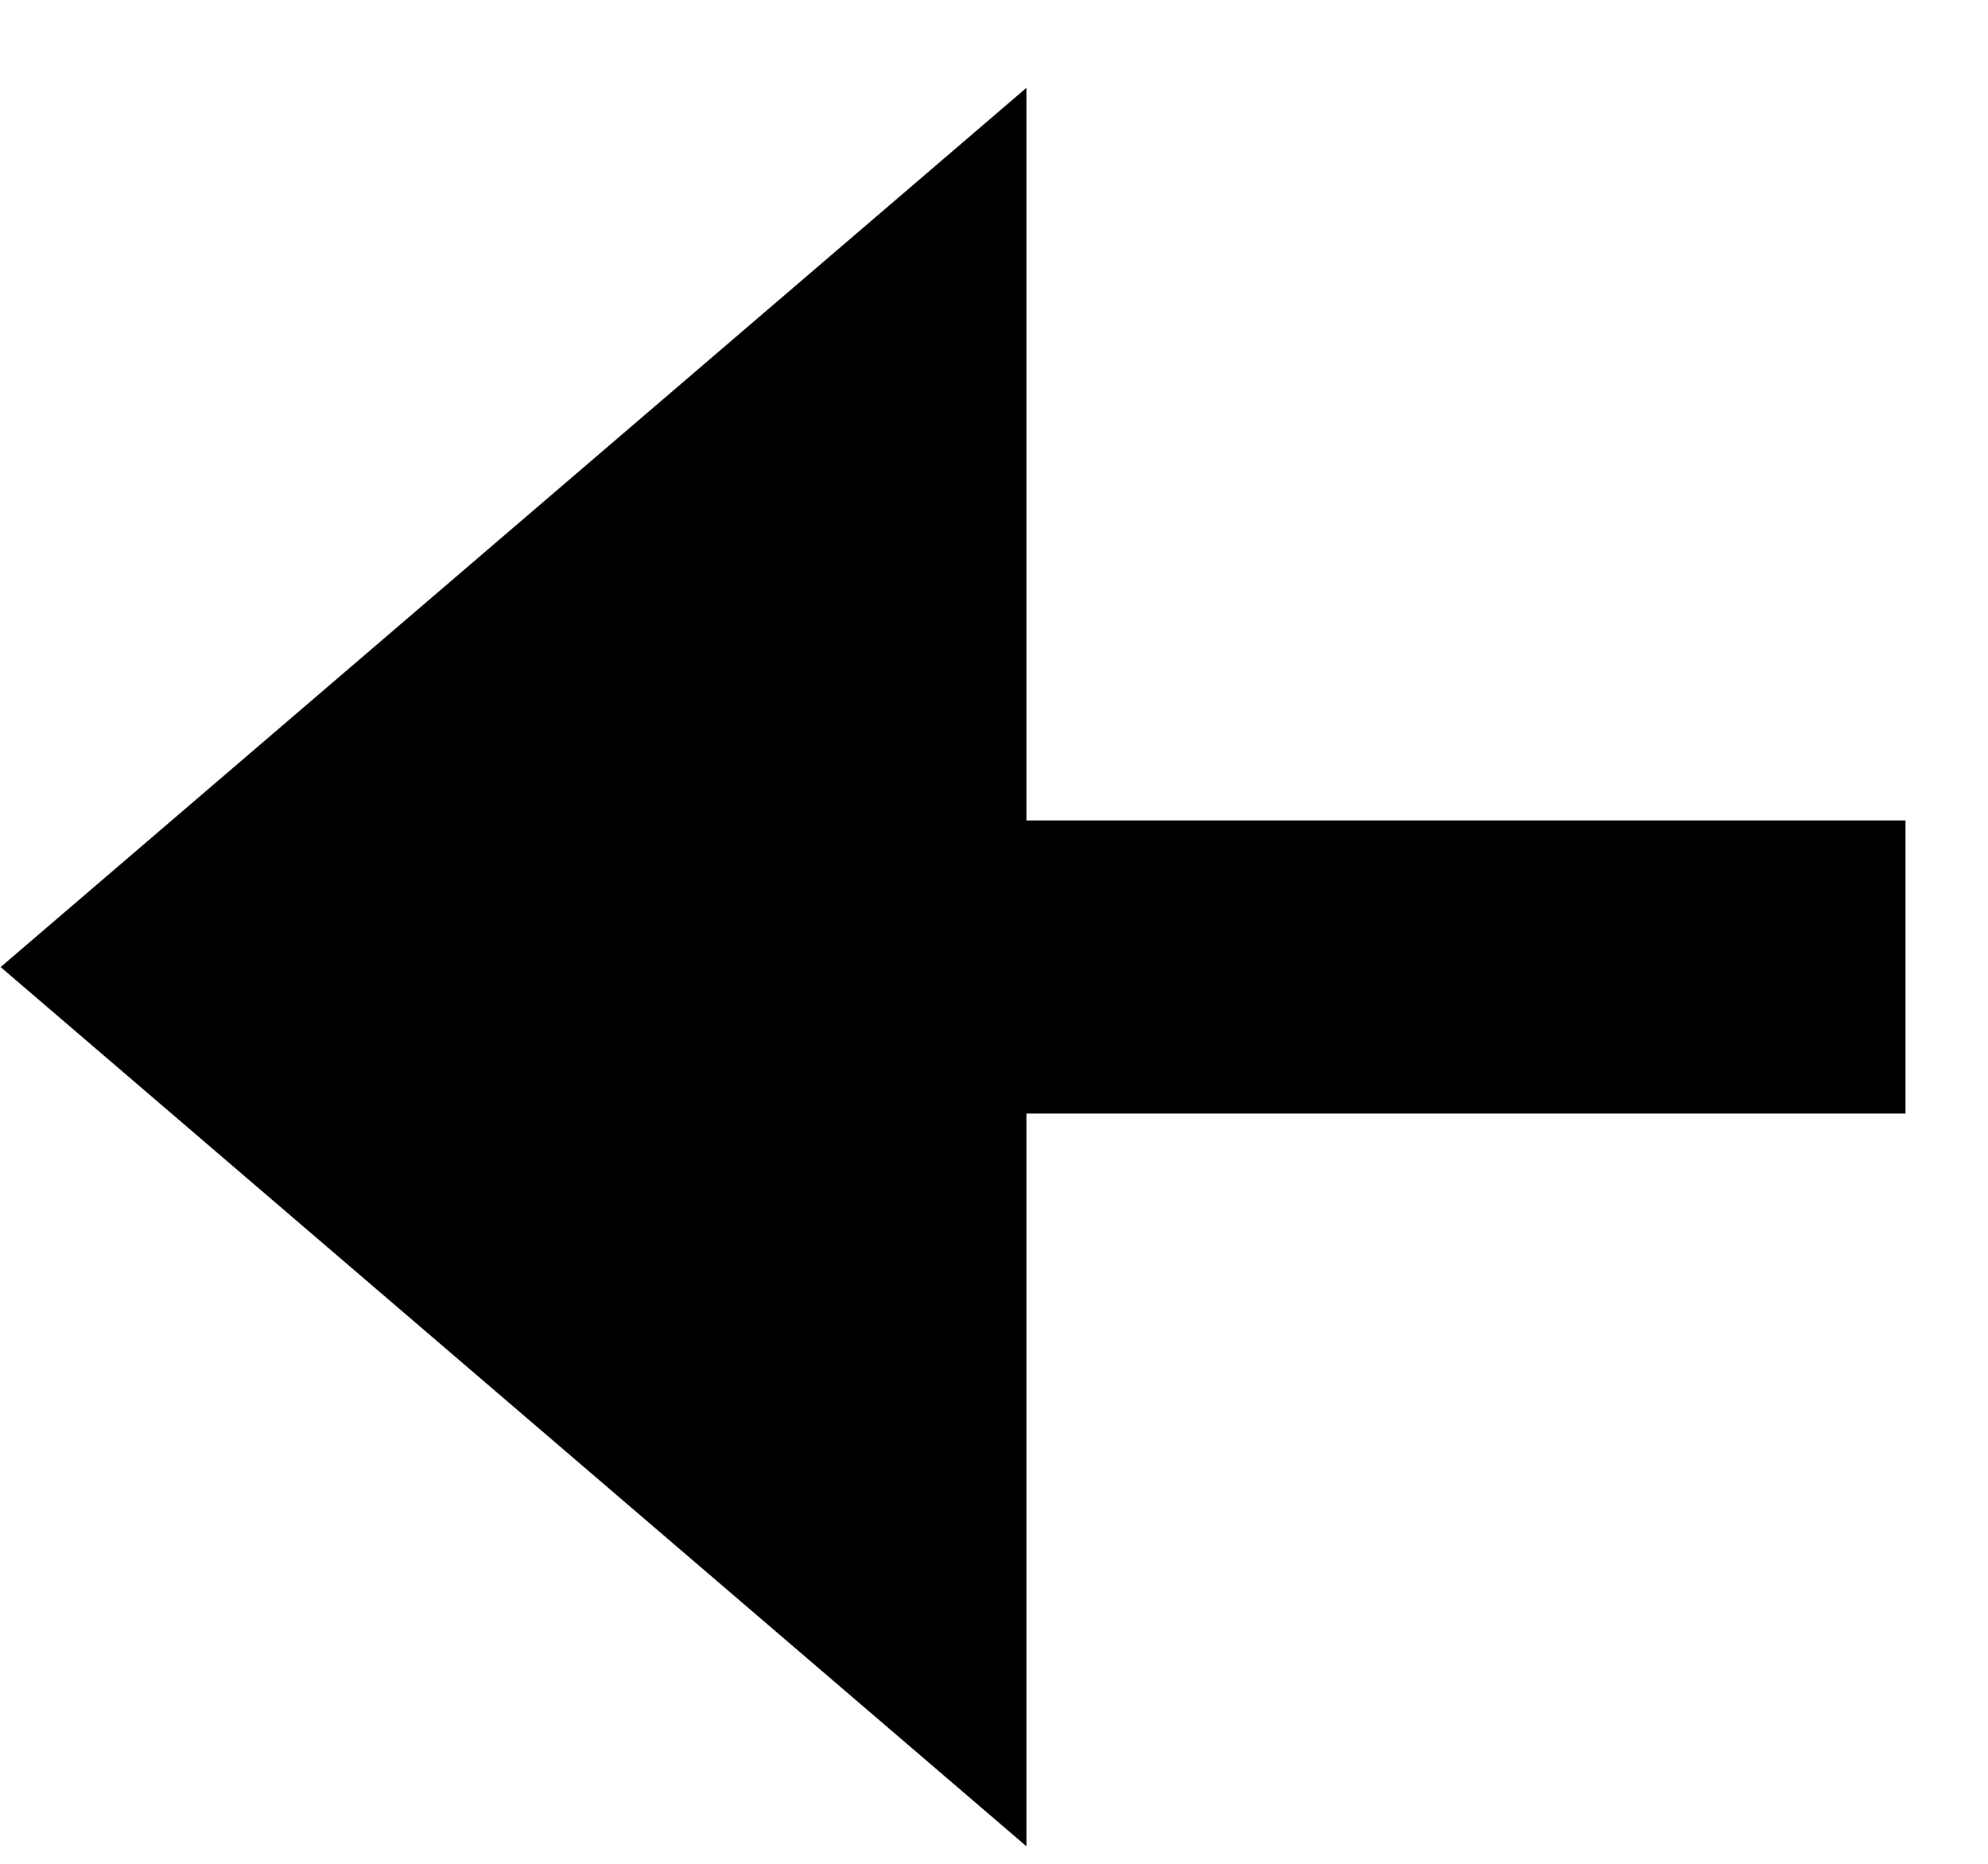<?xml version="1.0" encoding="UTF-8"?> <svg xmlns="http://www.w3.org/2000/svg" width="16" height="15" viewBox="0 0 16 15" fill="none"><path d="M15.336 6.603L8.261 6.603L8.261 0.707L0.005 7.783L8.261 14.859L8.261 8.962L15.336 8.962L15.336 6.603Z" fill="black"></path></svg> 